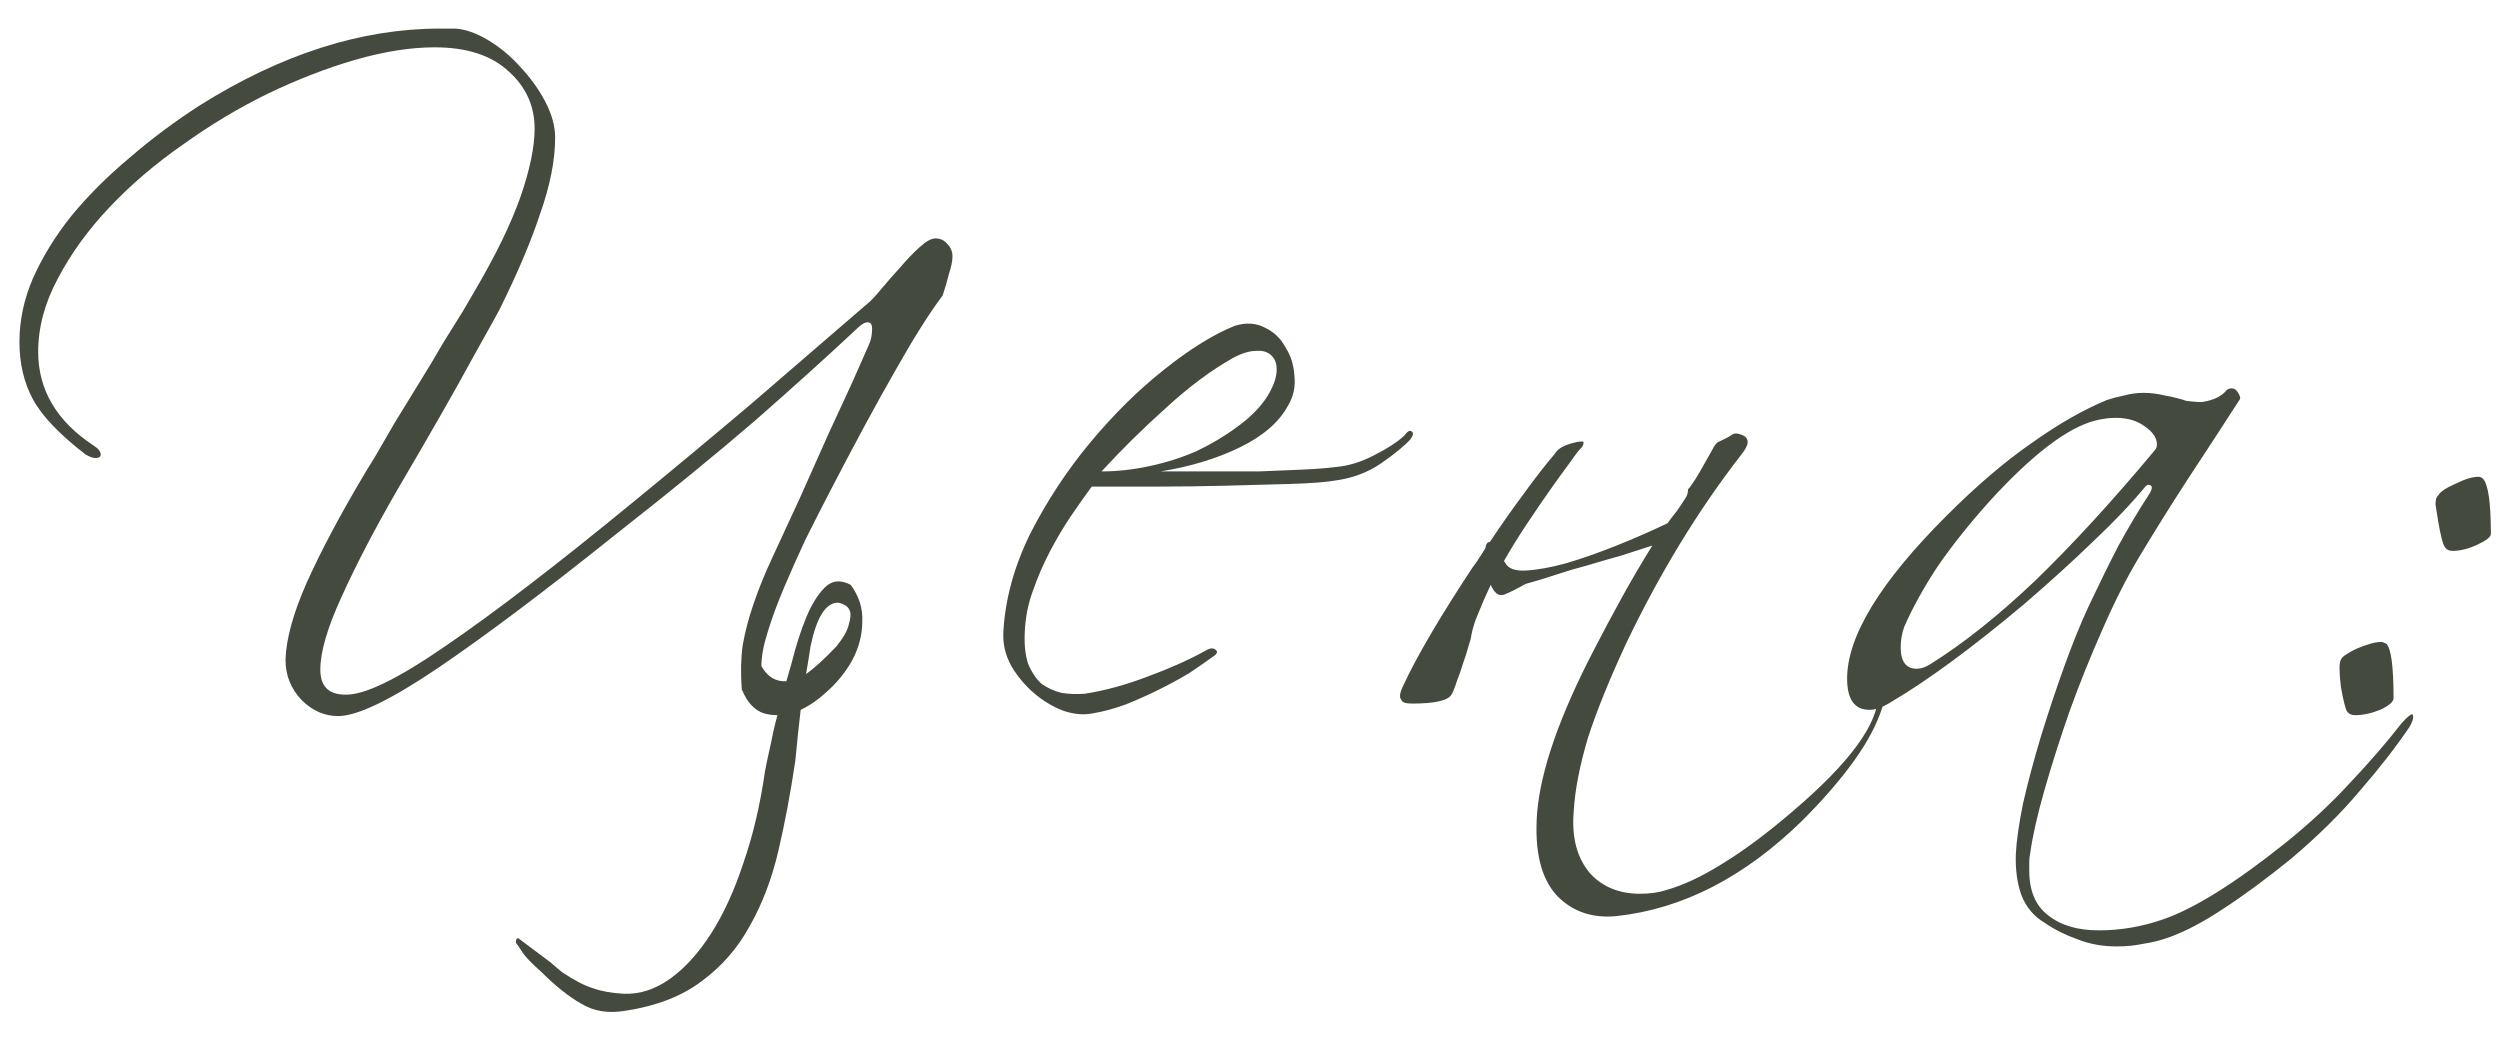<?xml version="1.0" encoding="UTF-8"?> <svg xmlns="http://www.w3.org/2000/svg" width="84" height="35" viewBox="0 0 84 35" fill="none"> <path d="M24.923 23.16C24.883 22.62 24.893 22.13 24.953 21.69C25.033 21.23 25.153 20.77 25.313 20.31C25.473 19.83 25.683 19.31 25.943 18.75C26.203 18.19 26.513 17.52 26.873 16.74C27.253 15.88 27.583 15.14 27.863 14.52C28.163 13.88 28.413 13.34 28.613 12.9C28.833 12.4 29.023 11.97 29.183 11.61C29.263 11.45 29.303 11.26 29.303 11.04C29.303 10.9 29.253 10.83 29.153 10.83C29.053 10.83 28.923 10.91 28.763 11.07C27.803 11.97 26.673 12.99 25.373 14.13C24.073 15.25 22.543 16.5 20.783 17.88C18.363 19.82 16.343 21.34 14.723 22.44C13.123 23.52 12.003 24.06 11.363 24.06C10.903 24.06 10.493 23.88 10.133 23.52C9.773 23.14 9.593 22.69 9.593 22.17C9.613 21.47 9.853 20.6 10.313 19.56C10.793 18.5 11.413 17.33 12.173 16.05C12.253 15.91 12.393 15.68 12.593 15.36C12.793 15.02 13.013 14.64 13.253 14.22C13.513 13.8 13.783 13.36 14.063 12.9C14.363 12.42 14.633 11.97 14.873 11.55C15.133 11.13 15.363 10.76 15.563 10.44C15.763 10.1 15.903 9.86 15.983 9.72C16.663 8.56 17.163 7.53 17.483 6.63C17.803 5.71 17.963 4.94 17.963 4.32C17.963 3.56 17.673 2.92 17.093 2.4C16.513 1.86 15.683 1.59 14.603 1.59C13.803 1.59 12.913 1.73 11.933 2.01C10.973 2.29 9.993 2.67 8.993 3.15C8.013 3.63 7.063 4.2 6.143 4.86C5.223 5.5 4.403 6.2 3.683 6.96C2.963 7.72 2.383 8.52 1.943 9.36C1.503 10.18 1.283 11 1.283 11.82C1.283 13.1 1.903 14.15 3.143 14.97C3.303 15.07 3.383 15.17 3.383 15.27C3.383 15.35 3.323 15.39 3.203 15.39C3.123 15.39 3.013 15.35 2.873 15.27C1.993 14.59 1.403 13.97 1.103 13.41C0.803 12.85 0.653 12.21 0.653 11.49C0.653 10.77 0.803 10.06 1.103 9.36C1.423 8.64 1.853 7.94 2.393 7.26C2.953 6.58 3.603 5.93 4.343 5.31C5.083 4.67 5.873 4.08 6.713 3.54C9.453 1.82 12.143 0.96 14.783 0.96H15.293C15.633 0.98 16.003 1.11 16.403 1.35C16.803 1.59 17.163 1.89 17.483 2.25C17.823 2.61 18.103 3 18.323 3.42C18.543 3.84 18.653 4.24 18.653 4.62C18.653 5.38 18.483 6.24 18.143 7.2C17.823 8.16 17.363 9.24 16.763 10.44C16.723 10.52 16.423 11.06 15.863 12.06C15.323 13.06 14.483 14.53 13.343 16.47C12.583 17.79 11.963 18.98 11.483 20.04C11.003 21.08 10.763 21.9 10.763 22.5C10.763 23.06 11.043 23.34 11.603 23.34C12.243 23.36 13.373 22.81 14.993 21.69C16.633 20.57 18.743 18.95 21.323 16.83C22.643 15.75 23.953 14.66 25.253 13.56C26.553 12.44 27.863 11.31 29.183 10.17C29.263 10.11 29.403 9.96 29.603 9.72C29.803 9.48 30.013 9.24 30.233 9C30.453 8.74 30.673 8.51 30.893 8.31C31.113 8.11 31.293 8.01 31.433 8.01C31.593 8.01 31.723 8.07 31.823 8.19C31.943 8.31 32.003 8.45 32.003 8.61C32.003 8.77 31.963 8.97 31.883 9.21C31.823 9.45 31.753 9.69 31.673 9.93C31.233 10.51 30.703 11.35 30.083 12.45C29.463 13.53 28.733 14.88 27.893 16.5C27.613 17.04 27.333 17.59 27.053 18.15C26.793 18.71 26.553 19.25 26.333 19.77C26.113 20.29 25.933 20.78 25.793 21.24C25.653 21.68 25.583 22.06 25.583 22.38C25.783 22.74 26.063 22.91 26.423 22.89C26.483 22.69 26.543 22.48 26.603 22.26C26.743 21.7 26.903 21.2 27.083 20.76C27.263 20.32 27.473 19.98 27.713 19.74C27.953 19.5 28.243 19.47 28.583 19.65C28.863 20.03 28.993 20.44 28.973 20.88C28.973 21.32 28.863 21.75 28.643 22.17C28.423 22.57 28.133 22.93 27.773 23.25C27.493 23.51 27.203 23.71 26.903 23.85C26.843 24.35 26.783 24.92 26.723 25.56C26.563 26.64 26.373 27.65 26.153 28.59C25.933 29.53 25.613 30.37 25.193 31.11C24.793 31.85 24.253 32.47 23.573 32.97C22.913 33.47 22.063 33.8 21.023 33.96C20.443 34.06 19.943 33.98 19.523 33.72C19.103 33.48 18.663 33.13 18.203 32.67C17.863 32.37 17.643 32.14 17.543 31.98C17.443 31.82 17.373 31.72 17.333 31.68C17.333 31.56 17.363 31.51 17.423 31.53L18.023 31.98C18.183 32.1 18.343 32.22 18.503 32.34C18.663 32.48 18.793 32.59 18.893 32.67C19.313 32.95 19.663 33.13 19.943 33.21C20.223 33.31 20.563 33.37 20.963 33.39C21.503 33.41 22.023 33.24 22.523 32.88C23.023 32.52 23.483 32.01 23.903 31.35C24.323 30.69 24.683 29.9 24.983 28.98C25.303 28.06 25.543 27.04 25.703 25.92C25.743 25.7 25.813 25.37 25.913 24.93C25.973 24.61 26.043 24.31 26.123 24.03C25.963 24.03 25.813 24.01 25.673 23.97C25.353 23.87 25.103 23.6 24.923 23.16ZM28.103 21.72C28.343 21.42 28.483 21.17 28.523 20.97C28.583 20.77 28.593 20.62 28.553 20.52C28.513 20.42 28.443 20.35 28.343 20.31C28.263 20.27 28.193 20.25 28.133 20.25C27.733 20.27 27.433 20.76 27.233 21.72C27.193 22 27.143 22.31 27.083 22.65C27.363 22.45 27.703 22.14 28.103 21.72ZM47.392 14.76C47.192 14.98 46.862 15.25 46.402 15.57C45.962 15.87 45.462 16.06 44.902 16.14C44.562 16.2 44.052 16.24 43.372 16.26C42.712 16.28 41.982 16.3 41.182 16.32C40.382 16.34 39.582 16.35 38.782 16.35C37.982 16.35 37.282 16.35 36.682 16.35C36.462 16.65 36.222 16.99 35.962 17.37C35.722 17.73 35.492 18.12 35.272 18.54C35.052 18.96 34.862 19.4 34.702 19.86C34.542 20.3 34.452 20.76 34.432 21.24C34.412 21.68 34.452 22.04 34.552 22.32C34.672 22.6 34.822 22.82 35.002 22.98C35.202 23.12 35.422 23.22 35.662 23.28C35.922 23.32 36.182 23.33 36.442 23.31C37.102 23.21 37.802 23.02 38.542 22.74C39.302 22.46 39.952 22.17 40.492 21.87C40.652 21.77 40.772 21.76 40.852 21.84C40.932 21.9 40.892 21.98 40.732 22.08C40.512 22.24 40.252 22.42 39.952 22.62C39.652 22.8 39.322 22.98 38.962 23.16C38.602 23.34 38.222 23.51 37.822 23.67C37.442 23.81 37.072 23.91 36.712 23.97C36.412 24.03 36.082 24 35.722 23.88C35.362 23.74 35.032 23.54 34.732 23.28C34.432 23.02 34.182 22.72 33.982 22.38C33.782 22.02 33.692 21.64 33.712 21.24C33.772 20.14 34.072 19.04 34.612 17.94C35.172 16.84 35.842 15.82 36.622 14.88C37.422 13.92 38.252 13.1 39.112 12.42C39.992 11.72 40.782 11.23 41.482 10.95C41.862 10.83 42.202 10.85 42.502 11.01C42.802 11.15 43.032 11.37 43.192 11.67C43.372 11.95 43.472 12.27 43.492 12.63C43.532 12.99 43.462 13.32 43.282 13.62C42.982 14.18 42.442 14.65 41.662 15.03C40.882 15.41 39.992 15.68 38.992 15.84C39.532 15.84 40.082 15.84 40.642 15.84C41.222 15.84 41.772 15.84 42.292 15.84C42.812 15.82 43.292 15.8 43.732 15.78C44.192 15.76 44.582 15.73 44.902 15.69C45.322 15.65 45.742 15.52 46.162 15.3C46.602 15.08 46.942 14.86 47.182 14.64C47.282 14.5 47.362 14.45 47.422 14.49C47.502 14.53 47.492 14.62 47.392 14.76ZM42.562 13.35C42.762 13.03 42.872 12.75 42.892 12.51C42.912 12.27 42.862 12.09 42.742 11.97C42.622 11.83 42.442 11.77 42.202 11.79C41.982 11.79 41.722 11.87 41.422 12.03C40.682 12.45 39.932 13.01 39.172 13.71C38.412 14.39 37.692 15.1 37.012 15.84C37.532 15.84 38.072 15.78 38.632 15.66C39.192 15.54 39.722 15.37 40.222 15.15C40.722 14.91 41.172 14.64 41.572 14.34C41.992 14.04 42.322 13.71 42.562 13.35ZM56.718 16.44C56.779 16.38 56.858 16.27 56.959 16.11C57.059 15.95 57.158 15.78 57.258 15.6C57.358 15.42 57.449 15.26 57.529 15.12C57.608 14.96 57.678 14.87 57.739 14.85C57.959 14.75 58.108 14.67 58.188 14.61C58.269 14.55 58.379 14.55 58.519 14.61C58.798 14.71 58.788 14.94 58.489 15.3C57.048 17.16 55.769 19.26 54.648 21.6C54.089 22.8 53.658 23.86 53.358 24.78C53.078 25.72 52.919 26.54 52.879 27.24C52.798 28.14 52.989 28.85 53.449 29.37C53.868 29.81 54.419 30.03 55.099 30.03C55.438 30.03 55.728 29.99 55.968 29.91C56.548 29.75 57.188 29.45 57.889 29.01C58.608 28.57 59.398 27.98 60.258 27.24C62.158 25.62 63.108 24.32 63.108 23.34C63.108 23.04 63.019 22.86 62.839 22.8C62.658 22.72 62.489 22.68 62.328 22.68C62.248 22.68 62.209 22.65 62.209 22.59C62.209 22.47 62.288 22.37 62.449 22.29C62.629 22.21 62.788 22.17 62.928 22.17C63.269 22.17 63.438 22.4 63.438 22.86C63.438 23.08 63.379 23.37 63.258 23.73C63.078 24.31 62.758 24.92 62.298 25.56C61.839 26.2 61.258 26.87 60.559 27.57C58.618 29.47 56.538 30.54 54.319 30.78C53.519 30.86 52.858 30.64 52.339 30.12C51.779 29.54 51.548 28.6 51.648 27.3C51.769 25.88 52.398 24.07 53.538 21.87C53.858 21.25 54.178 20.65 54.498 20.07C54.819 19.49 55.158 18.91 55.519 18.33C55.218 18.43 54.879 18.54 54.498 18.66C54.139 18.76 53.758 18.87 53.358 18.99C52.978 19.09 52.608 19.2 52.248 19.32C51.889 19.44 51.559 19.54 51.258 19.62C50.978 19.78 50.739 19.9 50.538 19.98C50.358 20.04 50.209 19.93 50.089 19.65C49.928 19.99 49.788 20.31 49.669 20.61C49.548 20.89 49.468 21.15 49.428 21.39C49.428 21.43 49.398 21.54 49.339 21.72C49.298 21.88 49.239 22.07 49.158 22.29C49.099 22.49 49.029 22.69 48.949 22.89C48.889 23.09 48.828 23.24 48.769 23.34C48.648 23.54 48.209 23.64 47.449 23.64C47.228 23.64 47.108 23.6 47.089 23.52C47.008 23.44 47.029 23.28 47.148 23.04C47.589 22.08 48.368 20.75 49.489 19.05C49.569 18.95 49.639 18.85 49.699 18.75C49.779 18.63 49.849 18.52 49.908 18.42C49.928 18.28 49.978 18.21 50.059 18.21C50.459 17.61 50.839 17.07 51.199 16.59C51.559 16.09 51.908 15.64 52.248 15.24C52.349 15.06 52.599 14.93 52.998 14.85C53.118 14.83 53.188 14.83 53.209 14.85C53.209 14.93 53.178 15 53.118 15.06C53.038 15.14 52.908 15.31 52.728 15.57C52.548 15.81 52.339 16.1 52.099 16.44C51.858 16.78 51.599 17.16 51.319 17.58C51.038 18 50.779 18.42 50.538 18.84C50.538 18.86 50.548 18.88 50.569 18.9C50.669 19.1 50.898 19.19 51.258 19.17C51.639 19.15 52.089 19.07 52.608 18.93C53.148 18.77 53.718 18.57 54.319 18.33C54.919 18.09 55.489 17.84 56.029 17.58C56.129 17.44 56.228 17.31 56.328 17.19C56.428 17.05 56.529 16.9 56.629 16.74C56.688 16.66 56.718 16.56 56.718 16.44ZM63.503 23.61C63.243 23.77 63.013 23.85 62.813 23.85C62.313 23.85 62.063 23.5 62.063 22.8C62.063 21.38 63.173 19.56 65.393 17.34C66.413 16.32 67.373 15.5 68.273 14.88C69.173 14.24 70.013 13.76 70.793 13.44C70.973 13.38 71.163 13.33 71.363 13.29C71.583 13.23 71.803 13.2 72.023 13.2C72.263 13.2 72.503 13.23 72.743 13.29C72.983 13.33 73.223 13.39 73.463 13.47C73.803 13.51 73.993 13.52 74.033 13.5C74.393 13.44 74.653 13.31 74.813 13.11C74.853 13.07 74.913 13.05 74.993 13.05C75.073 13.05 75.143 13.1 75.203 13.2C75.263 13.3 75.283 13.37 75.263 13.41C74.683 14.31 74.103 15.2 73.523 16.08C72.963 16.94 72.413 17.82 71.873 18.72C71.453 19.42 71.043 20.23 70.643 21.15C70.243 22.05 69.873 22.97 69.533 23.91C69.213 24.83 68.933 25.71 68.693 26.55C68.453 27.39 68.293 28.1 68.213 28.68C68.193 28.78 68.183 28.87 68.183 28.95C68.183 29.05 68.183 29.15 68.183 29.25C68.183 29.93 68.393 30.43 68.813 30.75C69.233 31.09 69.803 31.26 70.523 31.26C71.243 31.26 71.953 31.14 72.653 30.9C73.713 30.54 75.093 29.68 76.793 28.32C77.613 27.66 78.343 26.98 78.983 26.28C79.643 25.58 80.213 24.92 80.693 24.3C80.873 24.1 80.993 24 81.053 24C81.073 24.02 81.083 24.05 81.083 24.09C81.083 24.17 81.043 24.28 80.963 24.42C80.503 25.1 79.943 25.82 79.283 26.58C78.643 27.34 77.873 28.1 76.973 28.86C76.133 29.54 75.373 30.1 74.693 30.54C74.033 30.98 73.423 31.3 72.863 31.5C72.583 31.6 72.303 31.67 72.023 31.71C71.743 31.77 71.443 31.8 71.123 31.8C70.643 31.8 70.203 31.72 69.803 31.56C69.403 31.42 69.043 31.24 68.723 31.02C68.343 30.8 68.073 30.48 67.913 30.06C67.773 29.66 67.713 29.2 67.733 28.68C67.753 28.26 67.833 27.7 67.973 27C68.133 26.3 68.333 25.55 68.573 24.75C68.813 23.97 69.073 23.19 69.353 22.41C69.633 21.63 69.913 20.94 70.193 20.34C70.533 19.62 70.863 18.95 71.183 18.33C71.523 17.71 71.863 17.14 72.203 16.62C72.343 16.4 72.333 16.29 72.173 16.29C72.153 16.29 72.123 16.31 72.083 16.35C71.603 16.93 71.023 17.54 70.343 18.18C69.683 18.82 68.913 19.52 68.033 20.28C66.273 21.76 64.763 22.87 63.503 23.61ZM63.983 21.06C63.903 21.28 63.863 21.51 63.863 21.75C63.863 22.23 64.043 22.47 64.403 22.47C64.543 22.47 64.693 22.42 64.853 22.32C65.973 21.62 67.153 20.68 68.393 19.5C69.633 18.3 70.963 16.85 72.383 15.15C72.443 15.09 72.473 15.02 72.473 14.94C72.473 14.72 72.343 14.52 72.083 14.34C71.823 14.14 71.493 14.04 71.093 14.04C70.873 14.04 70.643 14.07 70.403 14.13C69.463 14.37 68.273 15.28 66.833 16.86C66.153 17.62 65.573 18.35 65.093 19.05C64.633 19.75 64.263 20.42 63.983 21.06ZM83.693 17.94C83.693 16.88 83.603 16.26 83.423 16.08C83.383 16.04 83.333 16.02 83.273 16.02C83.073 16.02 82.813 16.1 82.493 16.26C82.173 16.4 81.983 16.53 81.923 16.65C81.863 16.69 81.833 16.79 81.833 16.95C81.853 17.09 81.883 17.28 81.923 17.52C82.003 17.98 82.073 18.26 82.133 18.36C82.193 18.46 82.283 18.51 82.403 18.51C82.663 18.51 82.943 18.44 83.243 18.3C83.543 18.16 83.693 18.04 83.693 17.94ZM80.423 23.46C80.423 22.4 80.343 21.79 80.183 21.63C80.103 21.59 80.043 21.57 80.003 21.57C79.903 21.57 79.783 21.59 79.643 21.63C79.503 21.67 79.363 21.72 79.223 21.78C79.083 21.84 78.953 21.91 78.833 21.99C78.733 22.05 78.673 22.11 78.653 22.17C78.593 22.25 78.593 22.55 78.653 23.07C78.733 23.53 78.803 23.81 78.863 23.91C78.923 23.99 79.013 24.03 79.133 24.03C79.393 24.03 79.673 23.97 79.973 23.85C80.273 23.71 80.423 23.58 80.423 23.46Z" fill="#444A3E"></path> </svg> 